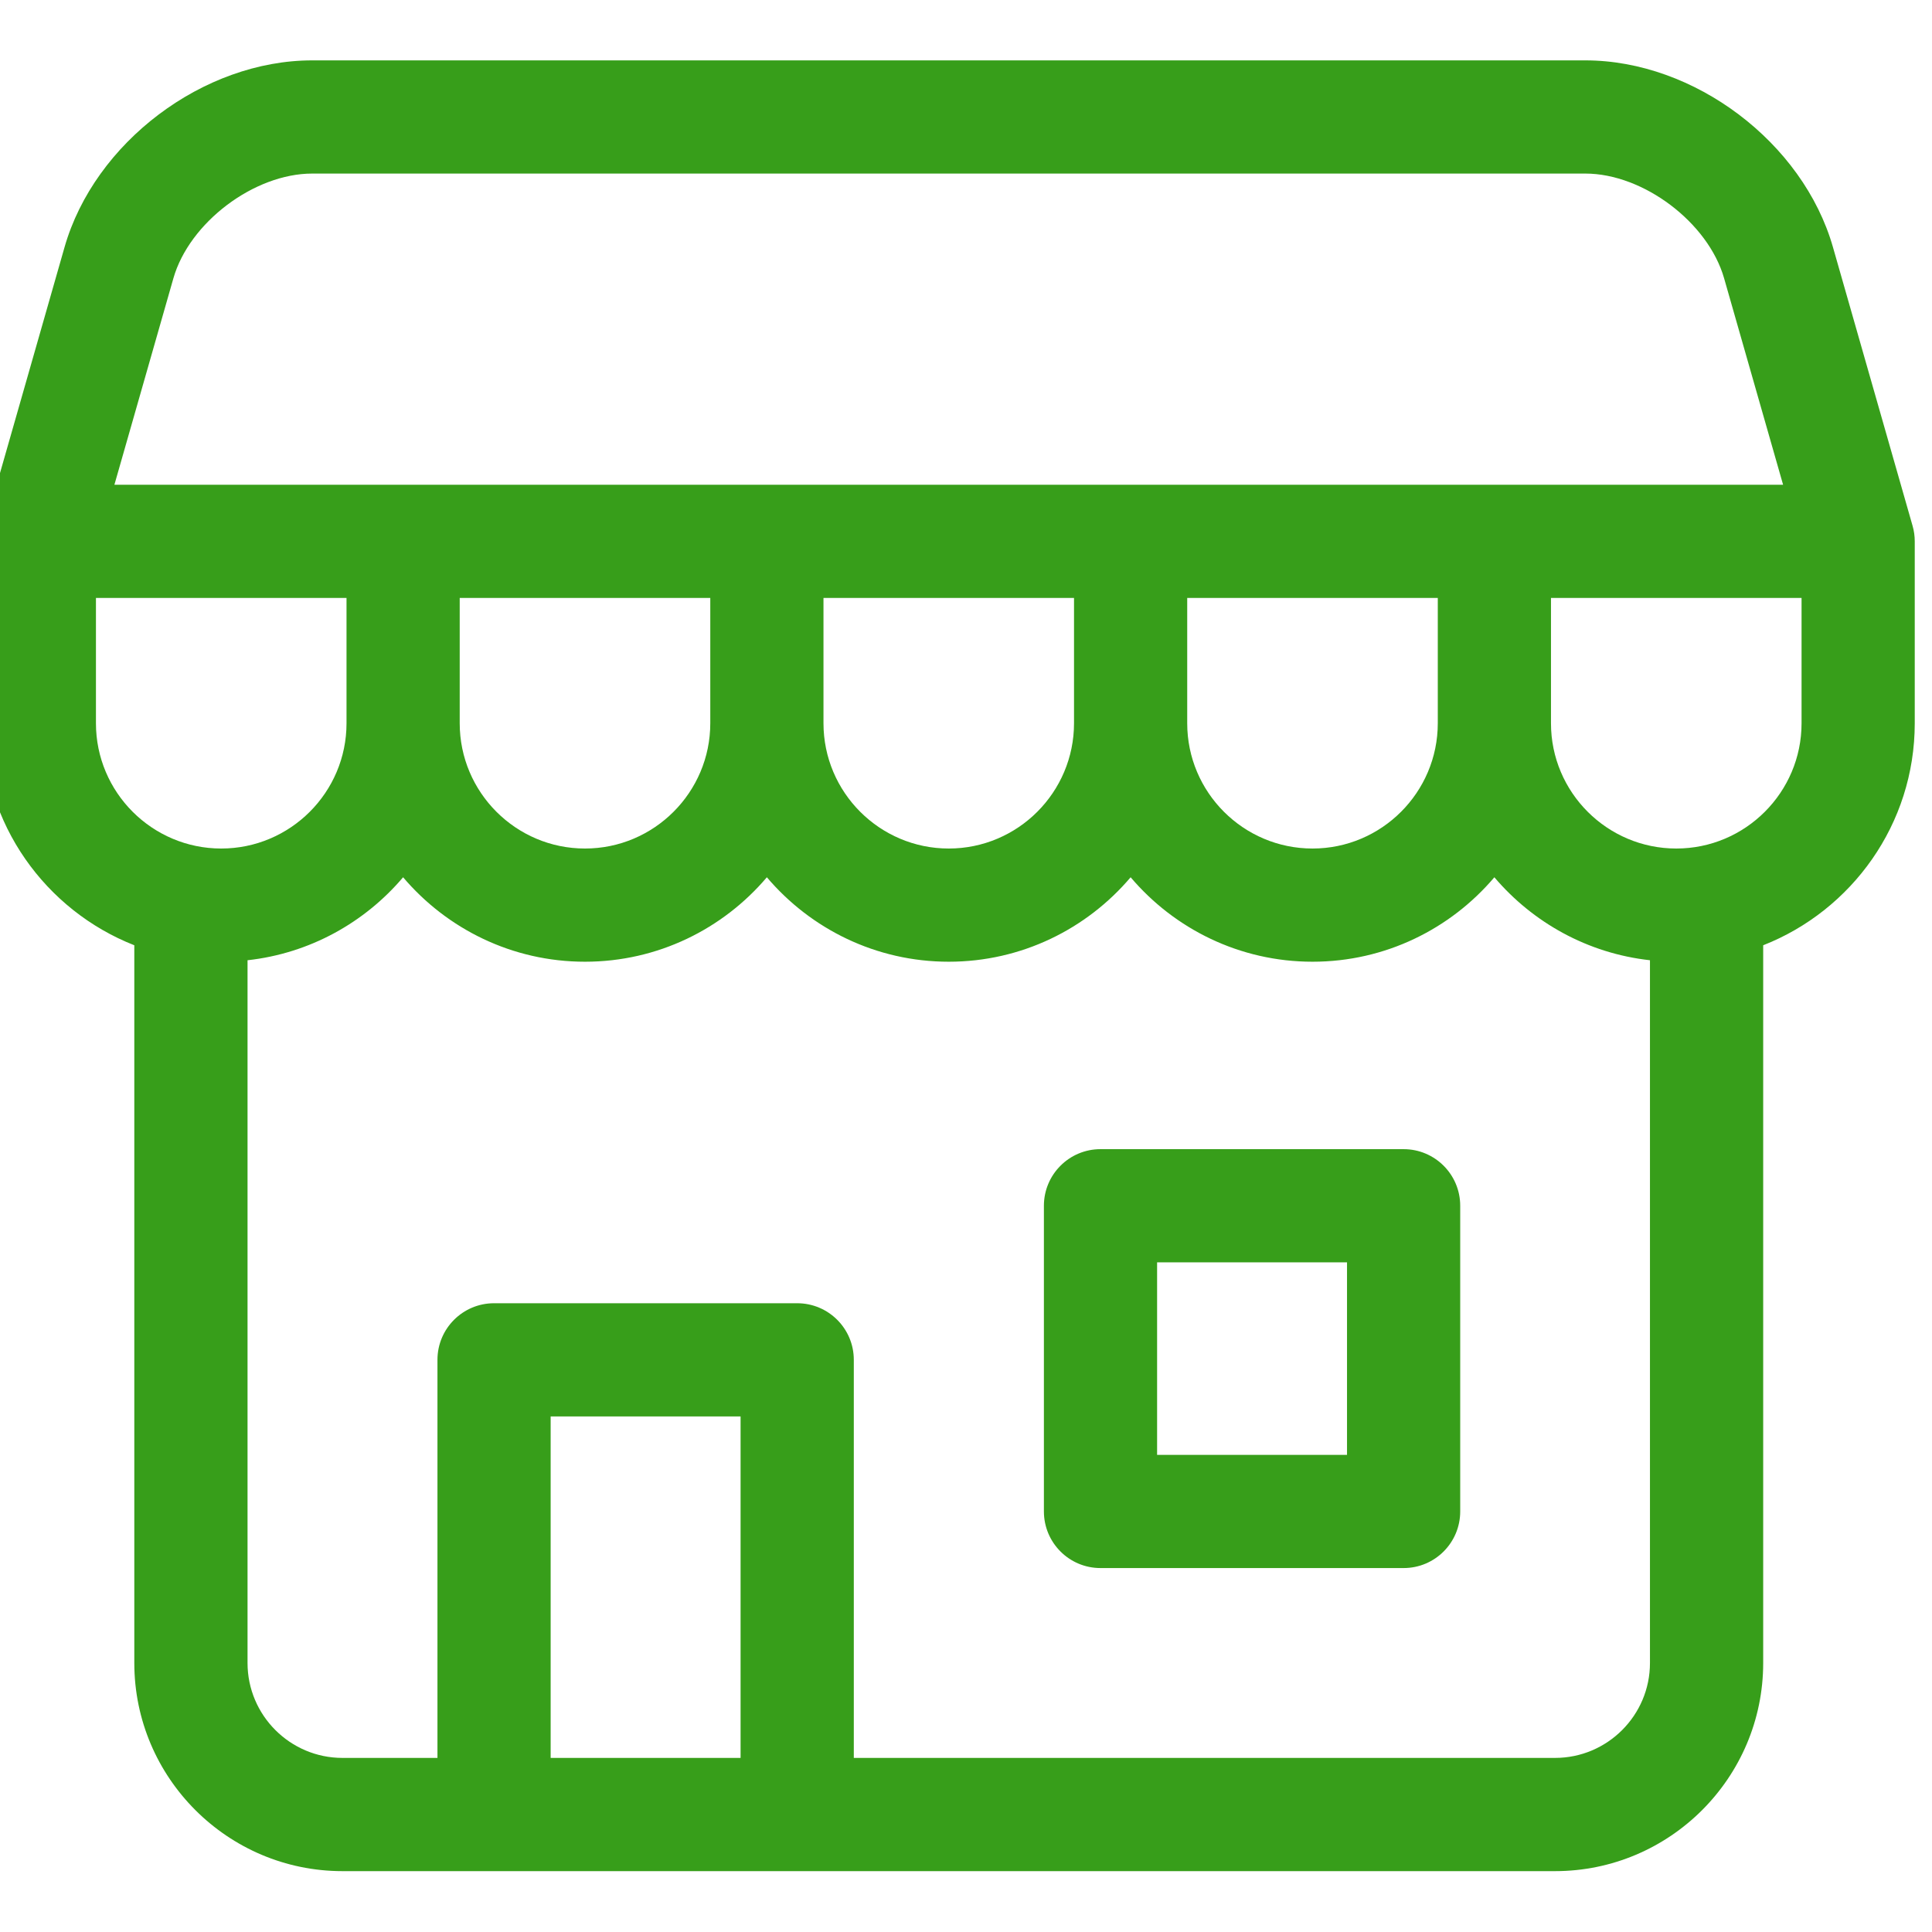 <svg width="56" height="56" viewBox="0 0 56 56" fill="none" xmlns="http://www.w3.org/2000/svg">
<g clip-path="url(#clip0_2734_6835)">
<path d="M40.685 33.309H31.898C30.992 33.309 30.258 34.044 30.258 34.949V43.81C30.258 44.716 30.992 45.451 31.898 45.451H40.685C41.591 45.451 42.325 44.716 42.325 43.81V34.949C42.325 34.044 41.591 33.309 40.685 33.309ZM39.044 42.17H33.539V36.59H39.044V42.17Z" fill="#379E1A"/>
<path d="M55.437 15.241L53.129 7.164C52.261 4.128 49.109 1.75 45.952 1.75H9.049C5.891 1.75 2.739 4.128 1.871 7.164L-0.437 15.241C-0.479 15.388 -0.5 15.539 -0.5 15.692V20.963C-0.5 23.887 1.324 26.389 3.893 27.399V48.202C3.893 51.528 6.6 54.236 9.927 54.236H45.073C48.4 54.236 51.107 51.528 51.107 48.202V27.399C53.676 26.389 55.5 23.887 55.5 20.963V15.692C55.5 15.539 55.479 15.388 55.437 15.241ZM5.026 8.066C5.488 6.449 7.367 5.031 9.049 5.031H45.952C47.632 5.031 49.512 6.449 49.974 8.066L51.684 14.051H3.316L5.026 8.066ZM13.325 17.332H20.588V20.963C20.588 22.966 18.959 24.595 16.956 24.595C14.954 24.595 13.325 22.966 13.325 20.963V17.332ZM23.869 17.332H31.131V20.963C31.131 22.966 29.502 24.595 27.5 24.595C25.498 24.595 23.869 22.966 23.869 20.963V17.332ZM34.412 17.332H41.675V20.963C41.675 22.966 40.046 24.595 38.044 24.595C36.041 24.595 34.412 22.966 34.412 20.963V17.332ZM2.781 20.963V17.332H10.044V20.963C10.044 22.966 8.415 24.595 6.412 24.595C4.41 24.595 2.781 22.966 2.781 20.963ZM15.961 50.954V41.056H21.466V50.954H15.961ZM45.073 50.954H24.748V39.415C24.748 38.509 24.013 37.775 23.107 37.775H14.32C13.415 37.775 12.68 38.509 12.68 39.415V50.954H9.927C8.409 50.954 7.175 49.719 7.175 48.202V27.833C8.976 27.635 10.57 26.741 11.684 25.428C12.954 26.924 14.845 27.876 16.956 27.876C19.067 27.876 20.959 26.924 22.228 25.428C23.497 26.924 25.389 27.876 27.5 27.876C29.611 27.876 31.503 26.924 32.772 25.428C34.041 26.924 35.933 27.876 38.044 27.876C40.155 27.876 42.046 26.924 43.315 25.428C44.43 26.741 46.024 27.635 47.825 27.833V48.202C47.826 49.719 46.591 50.954 45.073 50.954ZM48.588 24.595C46.585 24.595 44.956 22.966 44.956 20.964V17.332H52.219V20.964C52.219 22.966 50.59 24.595 48.588 24.595Z" fill="#379E1A"/>
</g>
<defs>
<clipPath id="clip0_2734_6835">
<rect width="56" height="56" fill="white" transform="translate(-0.5)"/>
</clipPath>
</defs>
</svg>
